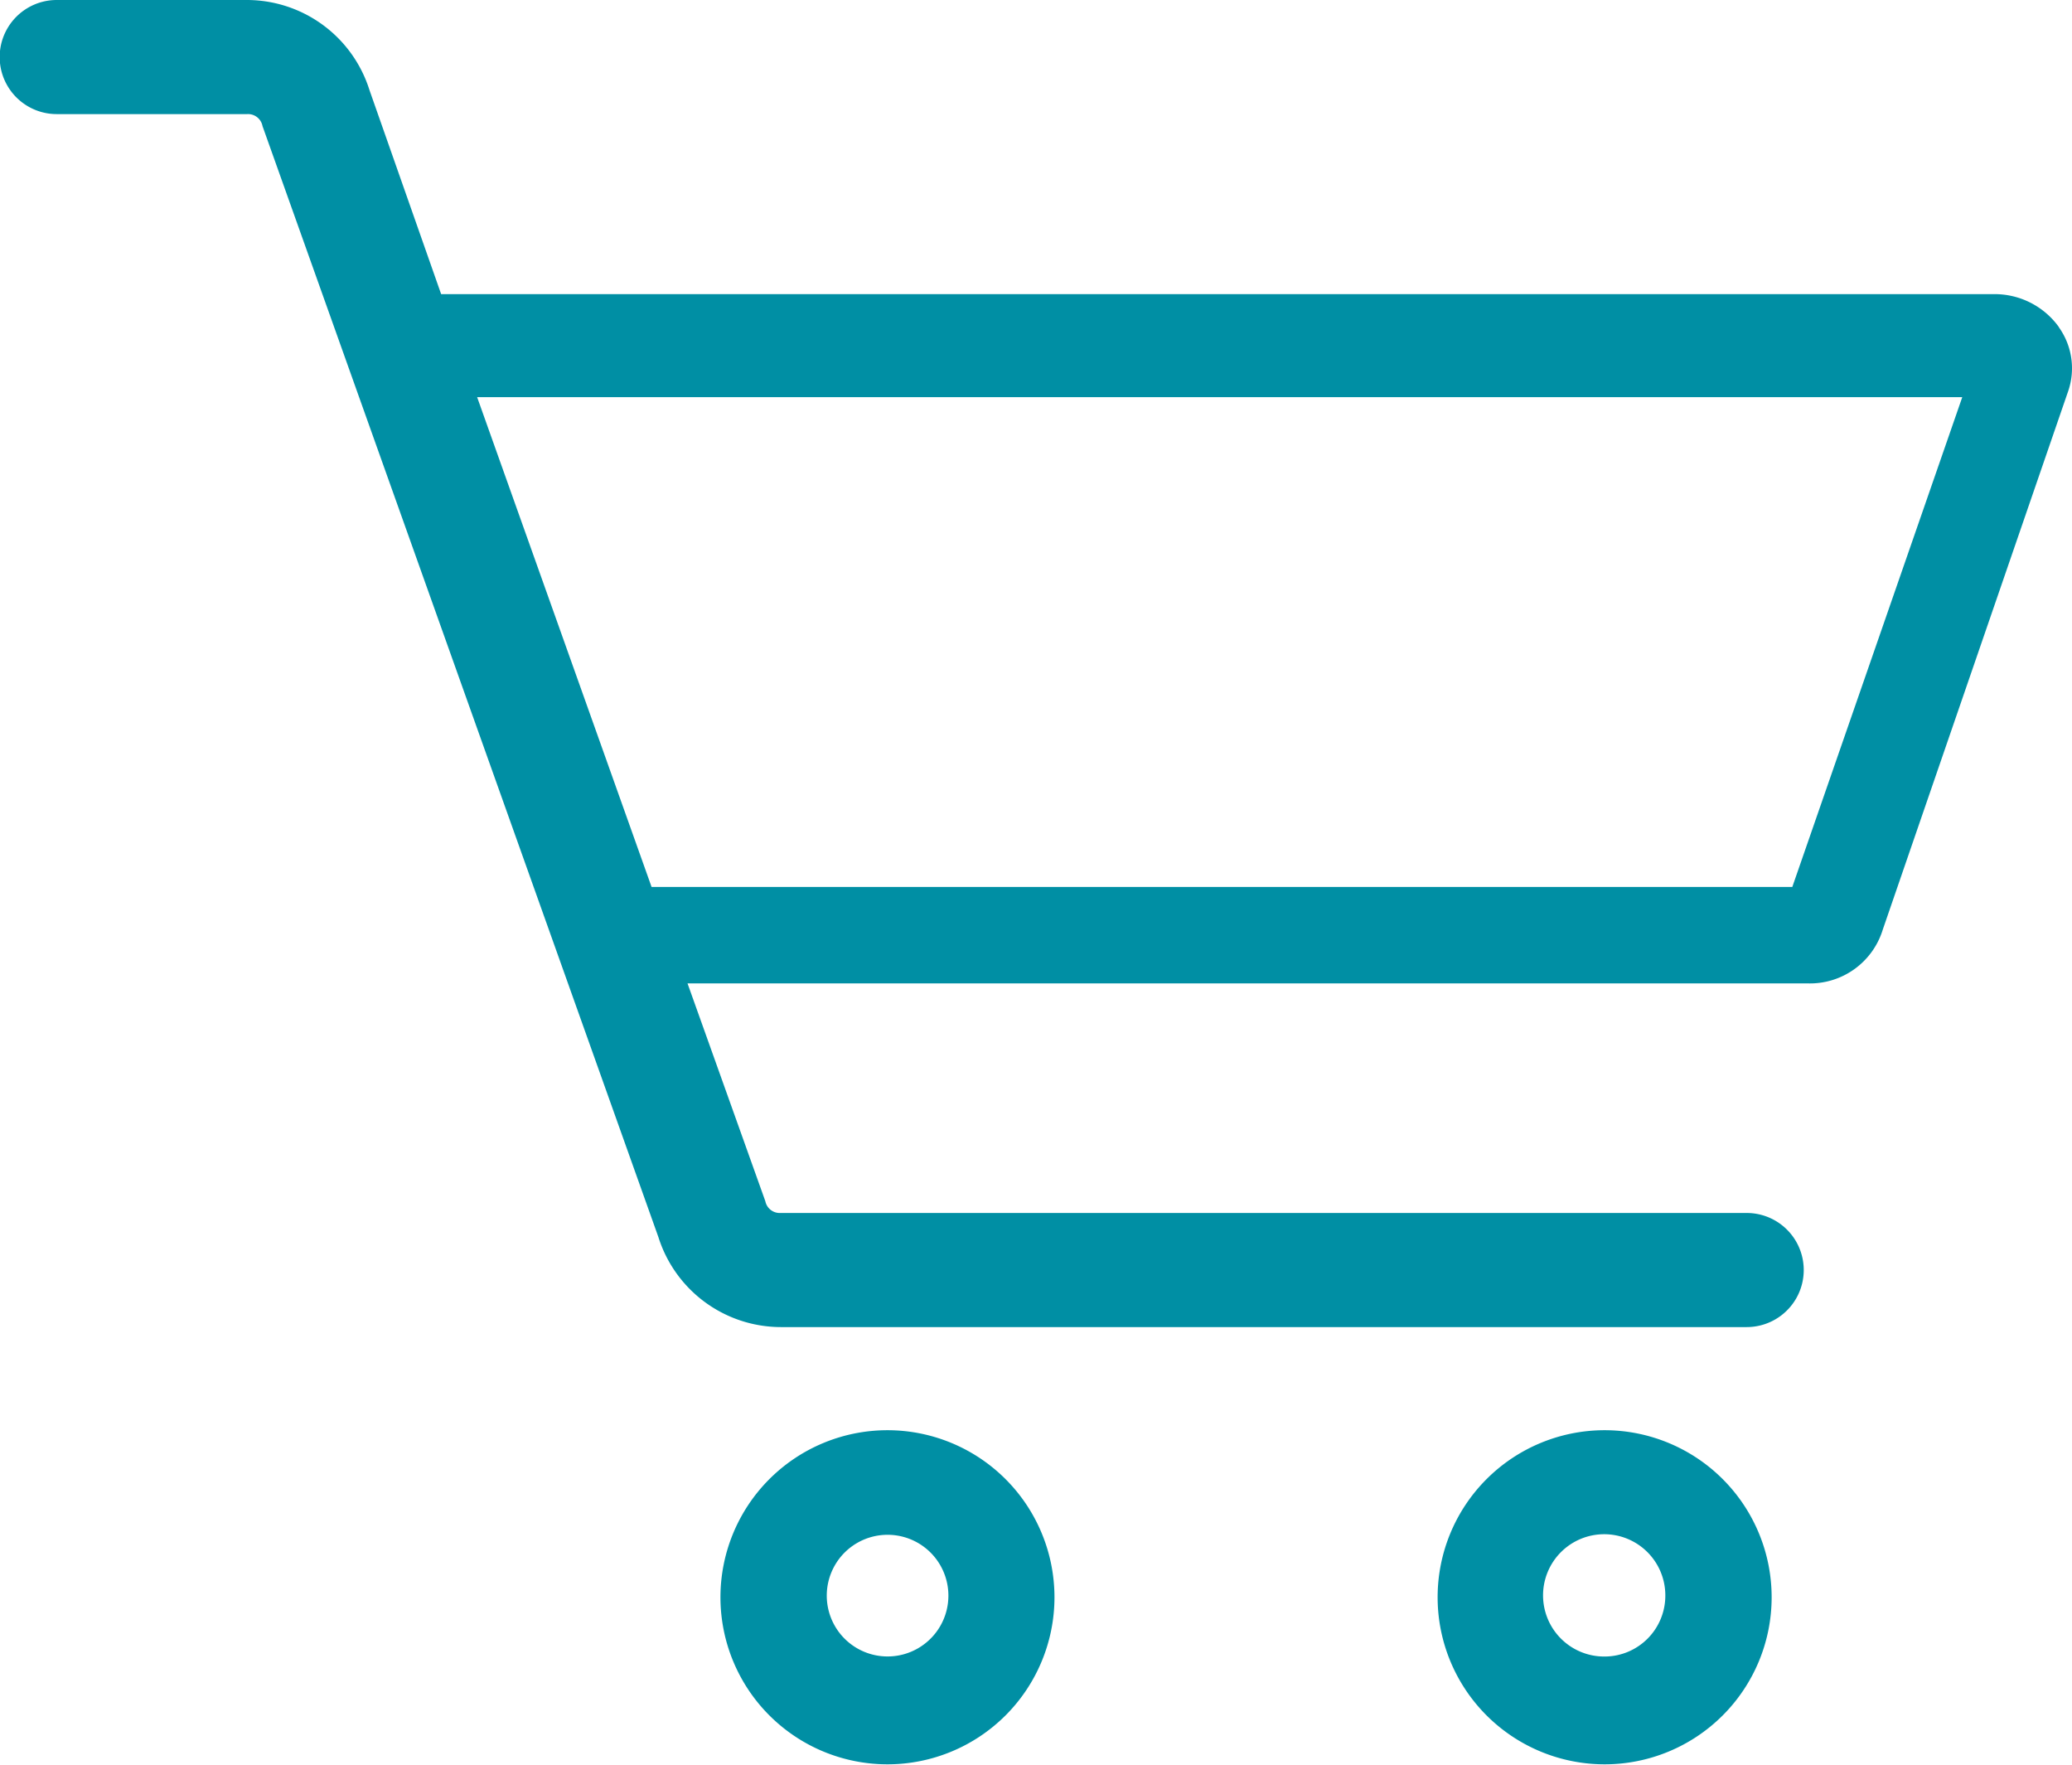 <?xml version="1.0" encoding="UTF-8"?>
<svg xmlns="http://www.w3.org/2000/svg" xmlns:xlink="http://www.w3.org/1999/xlink" width="149.125" height="127" viewBox="0 0 149.125 127">
  <defs>
    <clipPath id="clip-path">
      <rect id="Rectangle_4878" data-name="Rectangle 4878" width="149.125" height="127" fill="#008fa4"></rect>
    </clipPath>
  </defs>
  <g id="Groupe_6836" data-name="Groupe 6836">
    <path id="Tracé_32002" data-name="Tracé 32002" d="M148.195,23.527h0a5.692,5.692,0,0,0-4.717-2.363H31.768L26.611,6.486A9.257,9.257,0,0,0,17.8,0H4.1a4.1,4.1,0,0,0,0,8.21H17.811a1.057,1.057,0,0,1,1.1.862L47.4,89a9.257,9.257,0,0,0,8.817,6.486h69.514a4.1,4.1,0,1,0,0-8.21H56.2a1.057,1.057,0,0,1-1.1-.848L49.5,70.757h80.627a5.479,5.479,0,0,0,5.4-3.878l13.349-38.758a5.076,5.076,0,0,0-.676-4.572M129.013,63.817h-82.1L34.358,28.575H141.246Z" transform="translate(-0.018)" fill="#008fa4"></path>
    <path id="Tracé_32003" data-name="Tracé 32003" d="M110.791,196.125h-.054a12.02,12.02,0,1,0,.054,0m0,16.279h-.036a4.377,4.377,0,1,1,.036,0" transform="translate(-46.892 -93.219)" fill="#008fa4"></path>
    <path id="Tracé_32004" data-name="Tracé 32004" d="M209.15,196.126H209.1a12.02,12.02,0,1,0,.054,0m4.341,11.884a4.377,4.377,0,0,1-4.359,4.4H209.1a4.4,4.4,0,1,1,4.395-4.4Z" transform="translate(-93.639 -93.22)" fill="#008fa4"></path>
  </g>
</svg>
